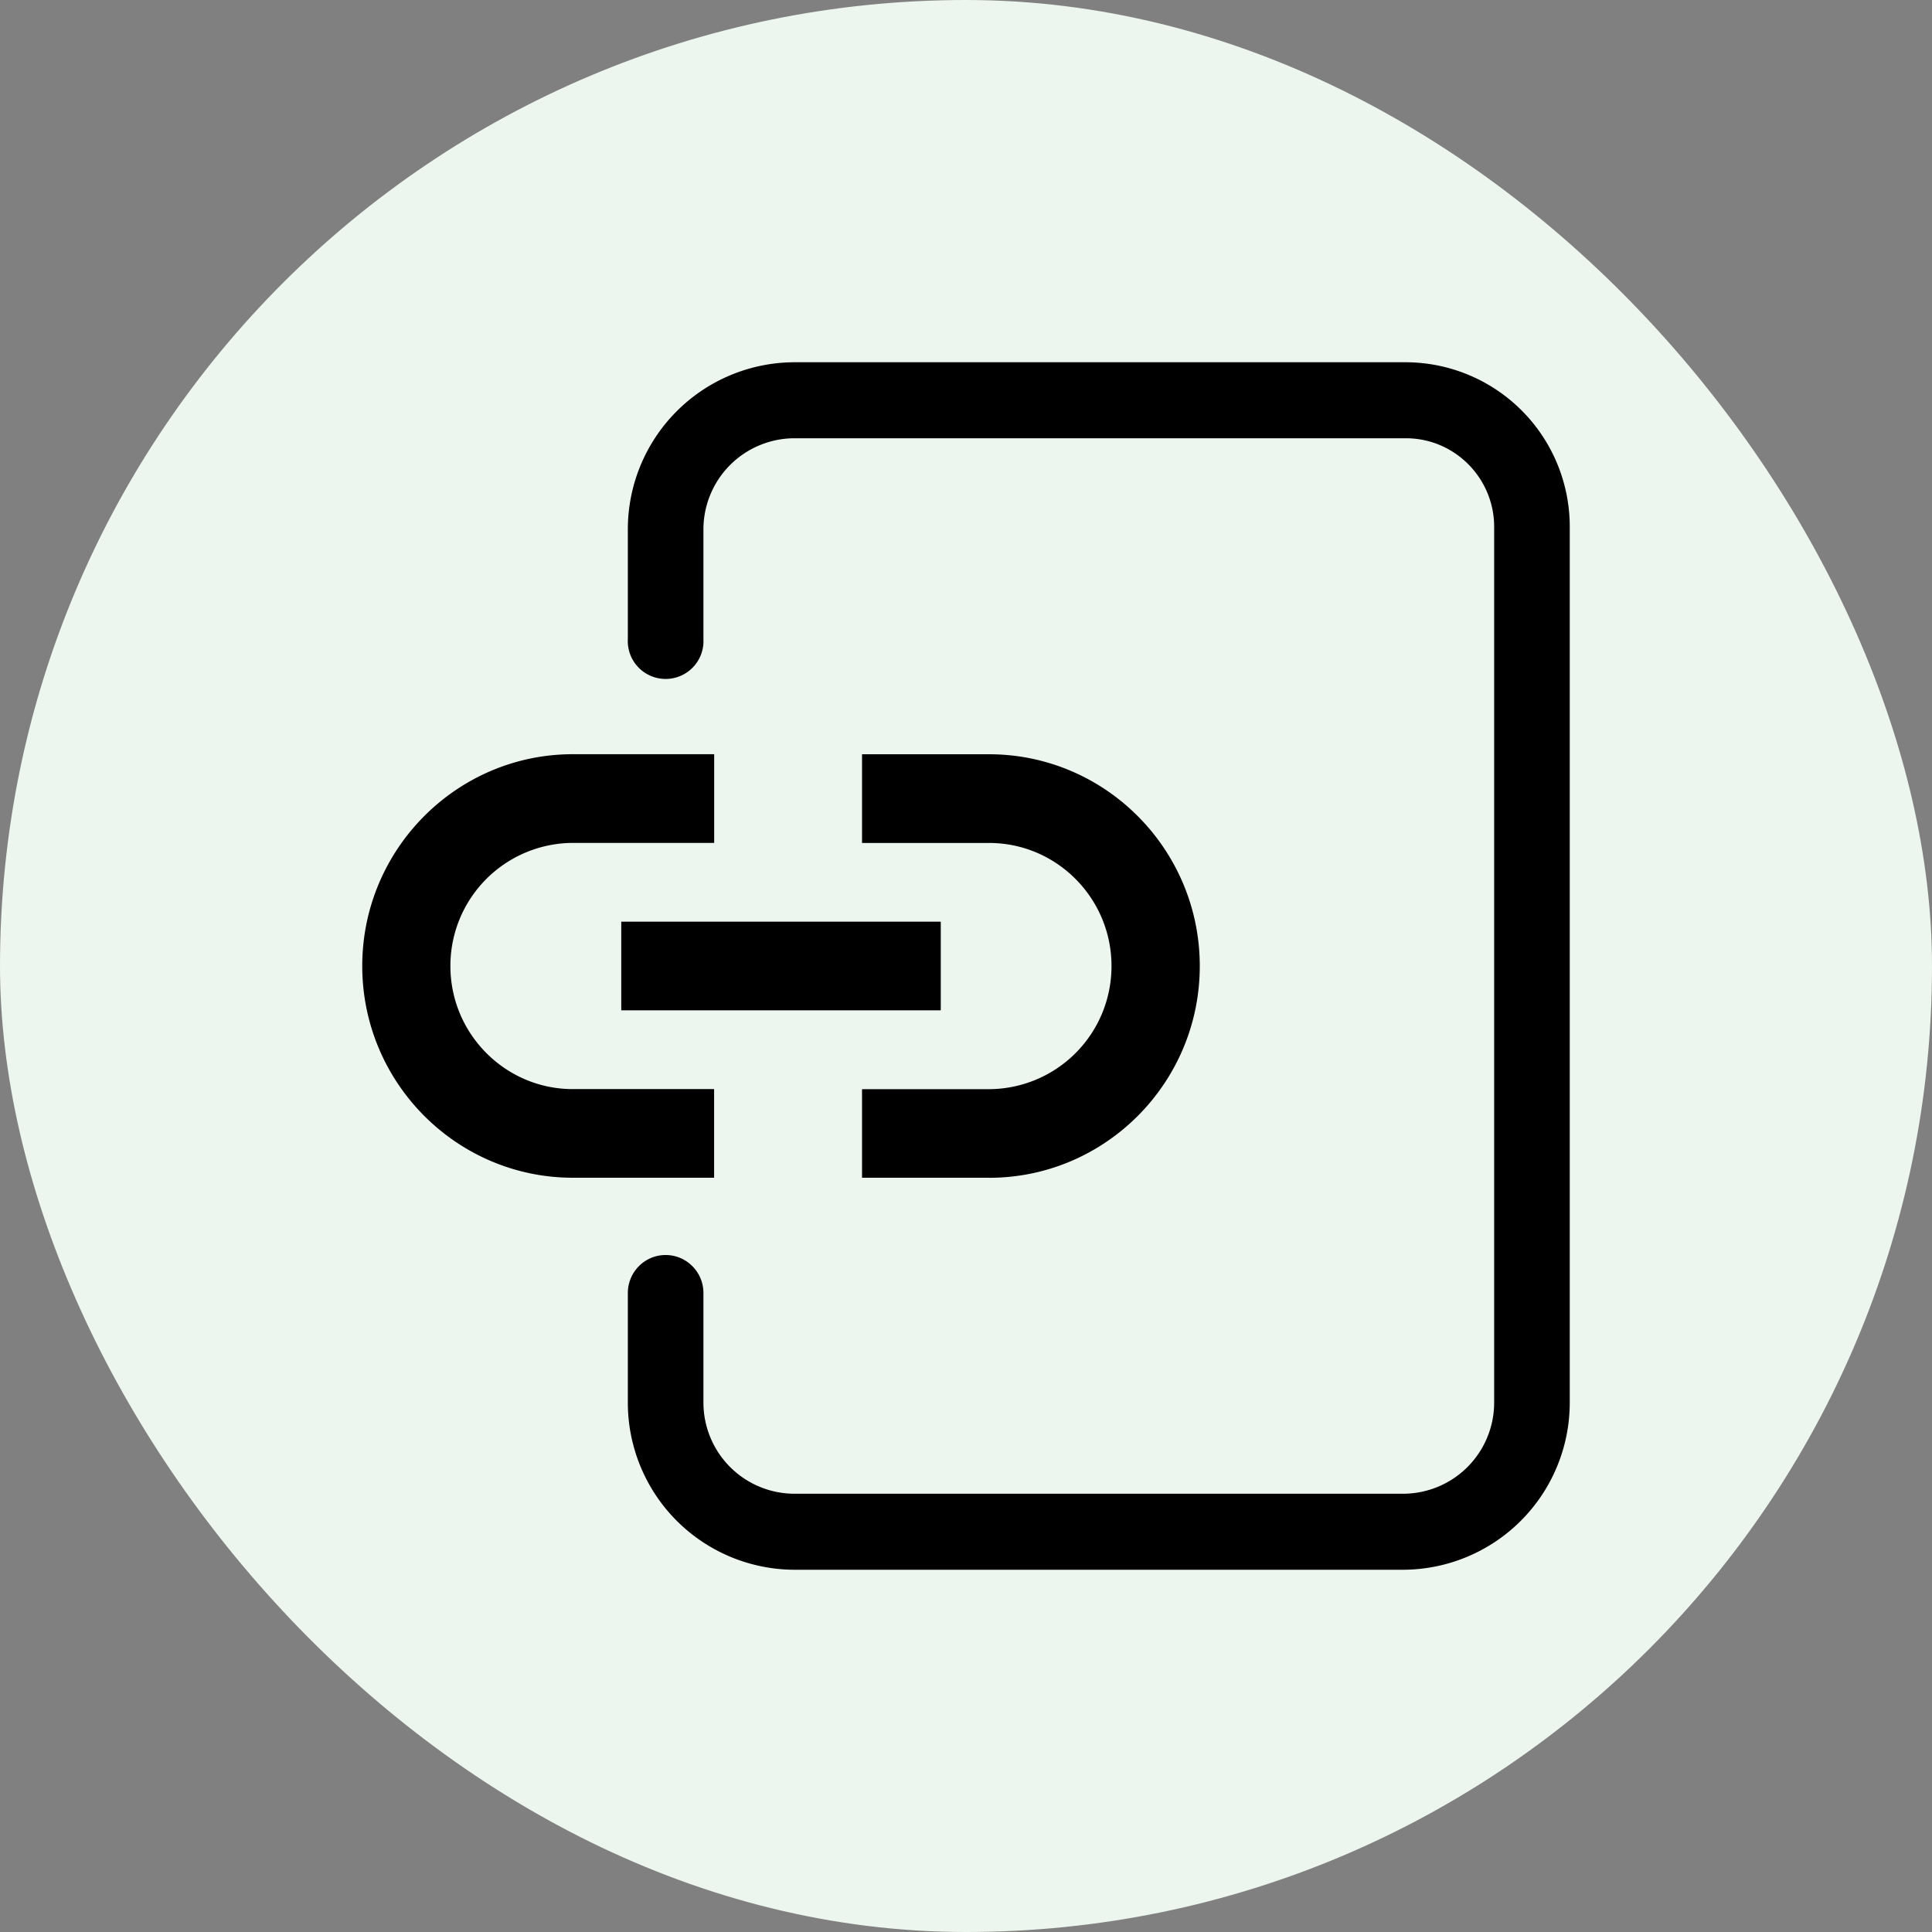 <svg xmlns="http://www.w3.org/2000/svg" width="32" height="32" fill="none"><rect width="100%" height="100%" fill="#808080" stroke="none"/><rect width="32" height="32" fill="#ECF5EE" rx="16"/><g fill="#000" clip-path="url(#a)"><path d="M23.243 26H13.156a2.767 2.767 0 0 1-2.757-2.771v-1.812c0-.348.28-.63.626-.63s.626.282.626.63v1.812a1.51 1.51 0 0 0 1.505 1.512h10.087a1.51 1.51 0 0 0 1.505-1.512V8.727c0-.81-.656-1.468-1.461-1.468H13.155a1.51 1.51 0 0 0-1.504 1.512v1.812a.627.627 0 1 1-1.252 0V8.77A2.767 2.767 0 0 1 13.154 6h10.132A2.723 2.723 0 0 1 26 8.727v14.501A2.768 2.768 0 0 1 23.243 26Z"/><path d="M15.581 15.266H10.29v1.468h5.292v-1.468Z"/><path d="M11.829 19.507h-2.34C7.565 19.507 6 17.934 6 16c0-1.934 1.565-3.508 3.489-3.508h2.34v1.469h-2.34A2.036 2.036 0 0 0 7.46 16c0 1.124.91 2.039 2.028 2.039h2.34v1.468ZM16.382 19.507h-2.104V18.04h2.104a2.036 2.036 0 0 0 2.028-2.04c0-1.124-.91-2.038-2.028-2.038h-2.104v-1.469h2.104c1.924 0 3.49 1.573 3.49 3.508 0 1.934-1.566 3.507-3.49 3.507Z"/></g><defs><clipPath id="a"><path fill="#fff" d="M6 6h20v20H6z"/></clipPath></defs></svg>